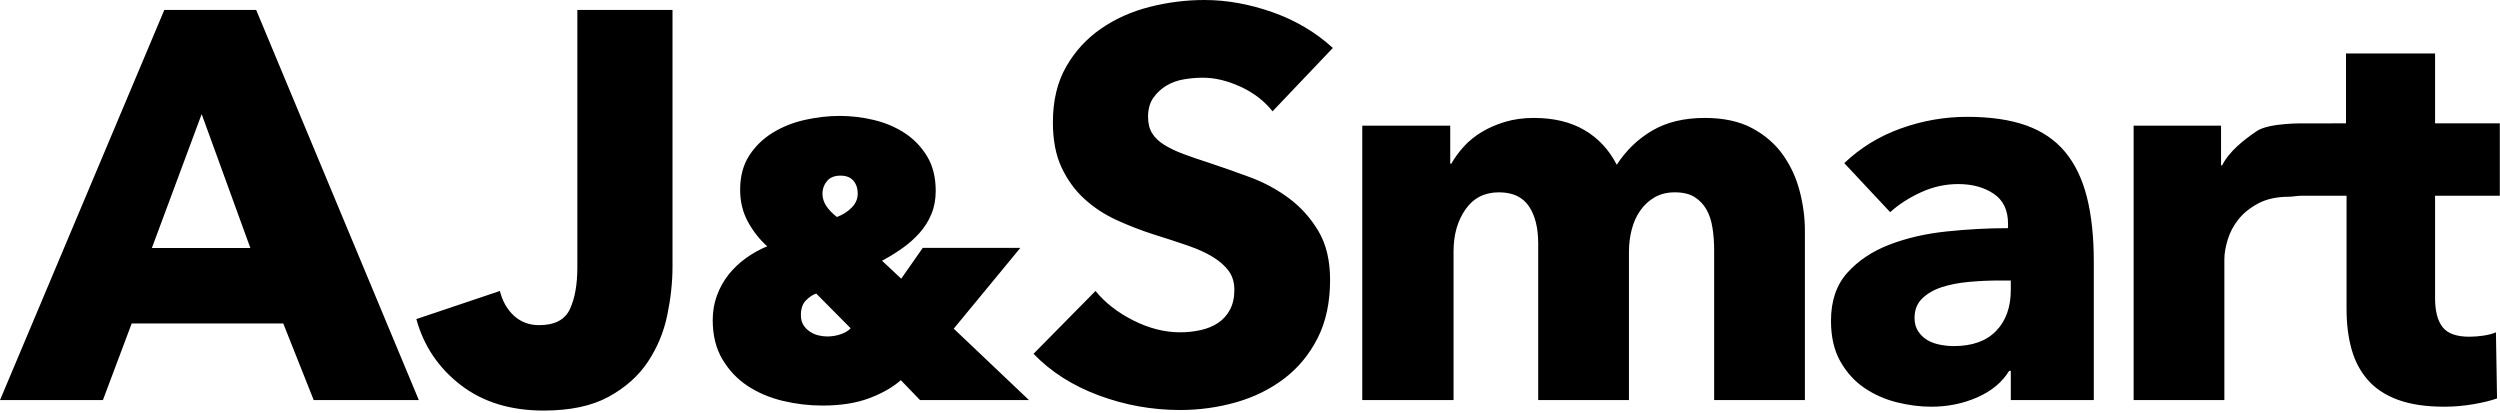 <svg xmlns="http://www.w3.org/2000/svg" xmlns:xlink="http://www.w3.org/1999/xlink" width="999px" height="165px" viewBox="0 0 999 165"><title>AJS_Black_Long</title><desc>Created with Sketch.</desc><defs></defs><g id="Page-1" stroke="none" stroke-width="1" fill="none" fill-rule="evenodd"><g id="AJS_Black_Long" fill="#000000"><path d="M125.358,159.877 L113.198,129.267 L52.619,129.267 L41.123,159.877 L-9.09494702e-13,159.877 L65.664,3.964 L102.365,3.964 L167.365,159.877 L125.358,159.877 Z M80.587,45.585 L60.689,99.097 L100.043,99.097 L80.587,45.585 Z M268.735,106.585 C268.735,112.751 268.035,119.21 266.635,125.964 C265.235,132.717 262.655,138.92 258.897,144.572 C255.138,150.224 249.906,154.886 243.199,158.556 C236.493,162.226 227.834,164.061 217.221,164.061 C203.956,164.061 192.901,160.648 184.058,153.821 C175.214,146.994 169.318,138.223 166.37,127.505 L199.755,116.274 C200.787,120.385 202.666,123.688 205.393,126.184 C208.12,128.68 211.473,129.928 215.452,129.928 C221.643,129.928 225.733,127.799 227.723,123.541 C229.713,119.284 230.708,113.705 230.708,106.805 L230.708,3.964 L268.735,3.964 L268.735,106.585 Z M508.508,44.484 C505.265,40.373 501.027,37.106 495.795,34.684 C490.562,32.262 485.514,31.051 480.65,31.051 C478.145,31.051 475.602,31.271 473.023,31.711 C470.443,32.152 468.122,32.996 466.058,34.244 C463.995,35.492 462.263,37.106 460.863,39.088 C459.462,41.07 458.762,43.603 458.762,46.686 C458.762,49.328 459.315,51.531 460.421,53.292 C461.526,55.054 463.147,56.596 465.285,57.917 C467.422,59.238 469.964,60.449 472.912,61.55 C475.86,62.652 479.176,63.789 482.861,64.964 C488.167,66.726 493.695,68.671 499.443,70.8 C505.191,72.928 510.424,75.754 515.14,79.278 C519.857,82.801 523.763,87.169 526.858,92.381 C529.953,97.593 531.501,104.089 531.501,111.87 C531.501,120.825 529.843,128.57 526.527,135.103 C523.21,141.636 518.752,147.031 513.151,151.289 C507.55,155.546 501.138,158.703 493.916,160.758 C486.693,162.813 479.25,163.841 471.586,163.841 C460.384,163.841 449.55,161.896 439.085,158.005 C428.62,154.115 419.924,148.573 412.997,141.379 L437.759,116.274 C441.591,120.972 446.639,124.899 452.903,128.056 C459.168,131.212 465.395,132.79 471.586,132.79 C474.386,132.79 477.113,132.497 479.766,131.91 C482.419,131.322 484.74,130.368 486.73,129.047 C488.72,127.726 490.305,125.964 491.484,123.762 C492.663,121.559 493.252,118.917 493.252,115.834 C493.252,112.898 492.515,110.402 491.042,108.346 C489.568,106.291 487.467,104.419 484.74,102.731 C482.014,101.043 478.624,99.501 474.57,98.106 C470.517,96.712 465.911,95.207 460.752,93.592 C455.741,91.977 450.84,90.069 446.05,87.866 C441.259,85.664 436.985,82.838 433.226,79.388 C429.468,75.938 426.446,71.754 424.162,66.836 C421.877,61.917 420.735,55.935 420.735,48.888 C420.735,40.226 422.504,32.812 426.041,26.646 C429.578,20.48 434.221,15.415 439.97,11.451 C445.718,7.487 452.203,4.588 459.426,2.753 C466.648,0.918 473.944,0 481.314,0 C490.157,0 499.185,1.615 508.397,4.845 C517.609,8.075 525.679,12.846 532.607,19.159 L508.508,44.484 Z M684.975,159.877 L684.975,99.978 C684.975,96.895 684.753,93.922 684.311,91.059 C683.869,88.197 683.058,85.738 681.879,83.682 C680.7,81.627 679.116,79.975 677.126,78.727 C675.136,77.479 672.52,76.856 669.277,76.856 C666.182,76.856 663.492,77.516 661.207,78.837 C658.923,80.159 657.007,81.92 655.459,84.123 C653.911,86.325 652.769,88.857 652.032,91.72 C651.295,94.583 650.927,97.556 650.927,100.639 L650.927,159.877 L614.668,159.877 L614.668,97.336 C614.668,91.023 613.415,86.031 610.909,82.361 C608.404,78.691 604.424,76.856 598.97,76.856 C593.222,76.856 588.763,79.131 585.594,83.682 C582.425,88.233 580.841,93.812 580.841,100.419 L580.841,159.877 L544.361,159.877 L544.361,50.209 L579.514,50.209 L579.514,65.404 L579.957,65.404 C581.283,63.055 582.941,60.78 584.931,58.578 C586.921,56.375 589.316,54.43 592.117,52.742 C594.917,51.053 598.049,49.696 601.513,48.668 C604.977,47.64 608.772,47.126 612.899,47.126 C620.858,47.126 627.602,48.741 633.129,51.971 C638.656,55.201 642.967,59.825 646.063,65.845 C649.748,60.119 654.464,55.568 660.212,52.191 C665.961,48.815 672.962,47.126 681.216,47.126 C688.733,47.126 695.034,48.484 700.119,51.2 C705.204,53.916 709.294,57.44 712.39,61.771 C715.485,66.102 717.733,70.946 719.133,76.305 C720.533,81.664 721.233,86.912 721.233,92.05 L721.233,159.877 L684.975,159.877 Z M803.516,112.09 L798.873,112.09 C794.893,112.09 790.877,112.274 786.823,112.641 C782.77,113.008 779.159,113.705 775.99,114.733 C772.821,115.76 770.205,117.265 768.141,119.247 C766.078,121.229 765.046,123.835 765.046,127.065 C765.046,129.12 765.525,130.882 766.483,132.35 C767.441,133.818 768.657,134.993 770.131,135.874 C771.605,136.754 773.3,137.378 775.216,137.745 C777.132,138.112 778.975,138.296 780.744,138.296 C788.113,138.296 793.751,136.277 797.657,132.24 C801.563,128.203 803.516,122.734 803.516,115.834 L803.516,112.09 Z M736.968,65.184 C743.453,59.018 751.007,54.393 759.629,51.31 C768.252,48.227 777.059,46.686 786.05,46.686 C795.336,46.686 803.184,47.824 809.596,50.099 C816.007,52.375 821.203,55.898 825.183,60.67 C829.162,65.441 832.073,71.46 833.916,78.727 C835.758,85.995 836.679,94.62 836.679,104.603 L836.679,159.877 L803.516,159.877 L803.516,148.206 L802.853,148.206 C800.052,152.757 795.815,156.28 790.14,158.776 C784.465,161.272 778.312,162.52 771.679,162.52 C767.257,162.52 762.688,161.932 757.971,160.758 C753.255,159.583 748.943,157.675 745.037,155.032 C741.131,152.39 737.926,148.866 735.42,144.462 C732.914,140.058 731.661,134.626 731.661,128.166 C731.661,120.238 733.835,113.852 738.184,109.007 C742.532,104.162 748.133,100.419 754.986,97.776 C761.84,95.133 769.468,93.372 777.869,92.491 C786.271,91.61 794.451,91.17 802.41,91.17 L802.41,89.408 C802.41,83.976 800.494,79.975 796.662,77.406 C792.83,74.837 788.113,73.552 782.512,73.552 C777.353,73.552 772.379,74.653 767.589,76.856 C762.798,79.058 758.708,81.7 755.318,84.783 L736.968,65.184 Z M921.505,49.309 C920.698,49.289 906.762,48.991 901.754,52.412 C896.595,55.935 890.773,60.486 887.972,66.065 L887.53,66.065 L887.53,50.209 L852.598,50.209 L852.598,159.877 L888.857,159.877 L888.857,103.502 C888.857,101.3 889.299,98.73 890.183,95.794 C891.068,92.858 892.505,90.142 894.494,87.646 C896.484,85.15 899.137,83.022 902.454,81.26 C905.77,79.498 909.86,78.617 914.724,78.617 C916.198,78.617 917.856,78.214 919.699,78.214 C921.541,78.214 926.147,78.214 926.147,78.214 L937.681,78.214 L937.681,123.541 C937.681,129.414 938.344,134.736 939.671,139.507 C940.997,144.278 943.171,148.389 946.193,151.839 C949.214,155.289 953.231,157.932 958.242,159.767 C963.254,161.602 969.444,162.52 976.814,162.52 C980.646,162.52 984.478,162.189 988.31,161.529 C992.143,160.868 995.312,160.097 997.817,159.216 L997.375,132.79 C996.049,133.378 994.39,133.818 992.401,134.112 C990.411,134.405 988.532,134.552 986.763,134.552 C981.604,134.552 978.03,133.268 976.04,130.698 C974.05,128.129 973.055,124.275 973.055,119.137 L973.055,78.214 L998.923,78.214 L998.923,49.292 L973.055,49.292 L973.055,21.361 L937.46,21.361 L937.46,49.292 L921.505,49.309 Z" id="AJ&amp;Smart" fill-rule="nonzero"></path><path d="M359.972,151.922 C356.631,154.834 352.376,157.251 347.208,159.175 C342.04,161.099 335.855,162.061 328.651,162.061 C323.326,162.061 318.054,161.437 312.834,160.189 C307.613,158.941 302.941,156.965 298.817,154.262 C294.693,151.558 291.326,148.022 288.716,143.655 C286.106,139.287 284.801,134.035 284.801,127.9 C284.801,124.364 285.375,121.062 286.524,117.995 C287.672,114.927 289.212,112.171 291.144,109.727 C293.075,107.284 295.372,105.1 298.034,103.176 C300.697,101.252 303.542,99.666 306.569,98.418 C303.542,95.715 300.984,92.465 298.896,88.669 C296.808,84.874 295.764,80.584 295.764,75.8 C295.764,70.393 296.99,65.817 299.444,62.074 C301.897,58.33 305.055,55.288 308.918,52.948 C312.781,50.608 317.062,48.919 321.76,47.879 C326.458,46.839 331.052,46.319 335.541,46.319 C340.135,46.319 344.703,46.865 349.244,47.957 C353.786,49.049 357.884,50.79 361.538,53.182 C365.192,55.574 368.168,58.668 370.464,62.463 C372.761,66.259 373.91,70.861 373.91,76.268 C373.91,79.7 373.336,82.794 372.187,85.549 C371.039,88.305 369.473,90.801 367.489,93.037 C365.505,95.273 363.234,97.3 360.677,99.12 C358.119,100.94 355.378,102.63 352.455,104.19 L360.128,111.365 L368.742,99.042 L407.737,99.042 L381.114,131.332 L411.182,159.877 L367.646,159.877 L359.972,151.922 Z M335.855,70.185 C333.453,70.185 331.652,70.913 330.452,72.369 C329.251,73.825 328.651,75.488 328.651,77.36 C328.651,79.128 329.173,80.792 330.217,82.352 C331.261,83.912 332.67,85.367 334.445,86.719 C336.846,85.783 338.83,84.51 340.396,82.898 C341.962,81.286 342.745,79.44 342.745,77.36 C342.745,75.28 342.171,73.565 341.023,72.213 C339.874,70.861 338.151,70.185 335.855,70.185 Z M326.145,117.293 C324.683,117.813 323.3,118.749 321.995,120.101 C320.69,121.452 320.037,123.376 320.037,125.872 C320.037,127.432 320.351,128.732 320.977,129.772 C321.603,130.812 322.439,131.696 323.483,132.423 C324.527,133.151 325.675,133.671 326.928,133.983 C328.181,134.295 329.382,134.451 330.53,134.451 C332.514,134.451 334.367,134.139 336.089,133.515 C337.812,132.891 339.091,132.112 339.926,131.176 L326.145,117.293 Z" id="Combined-Shape"></path></g></g></svg>